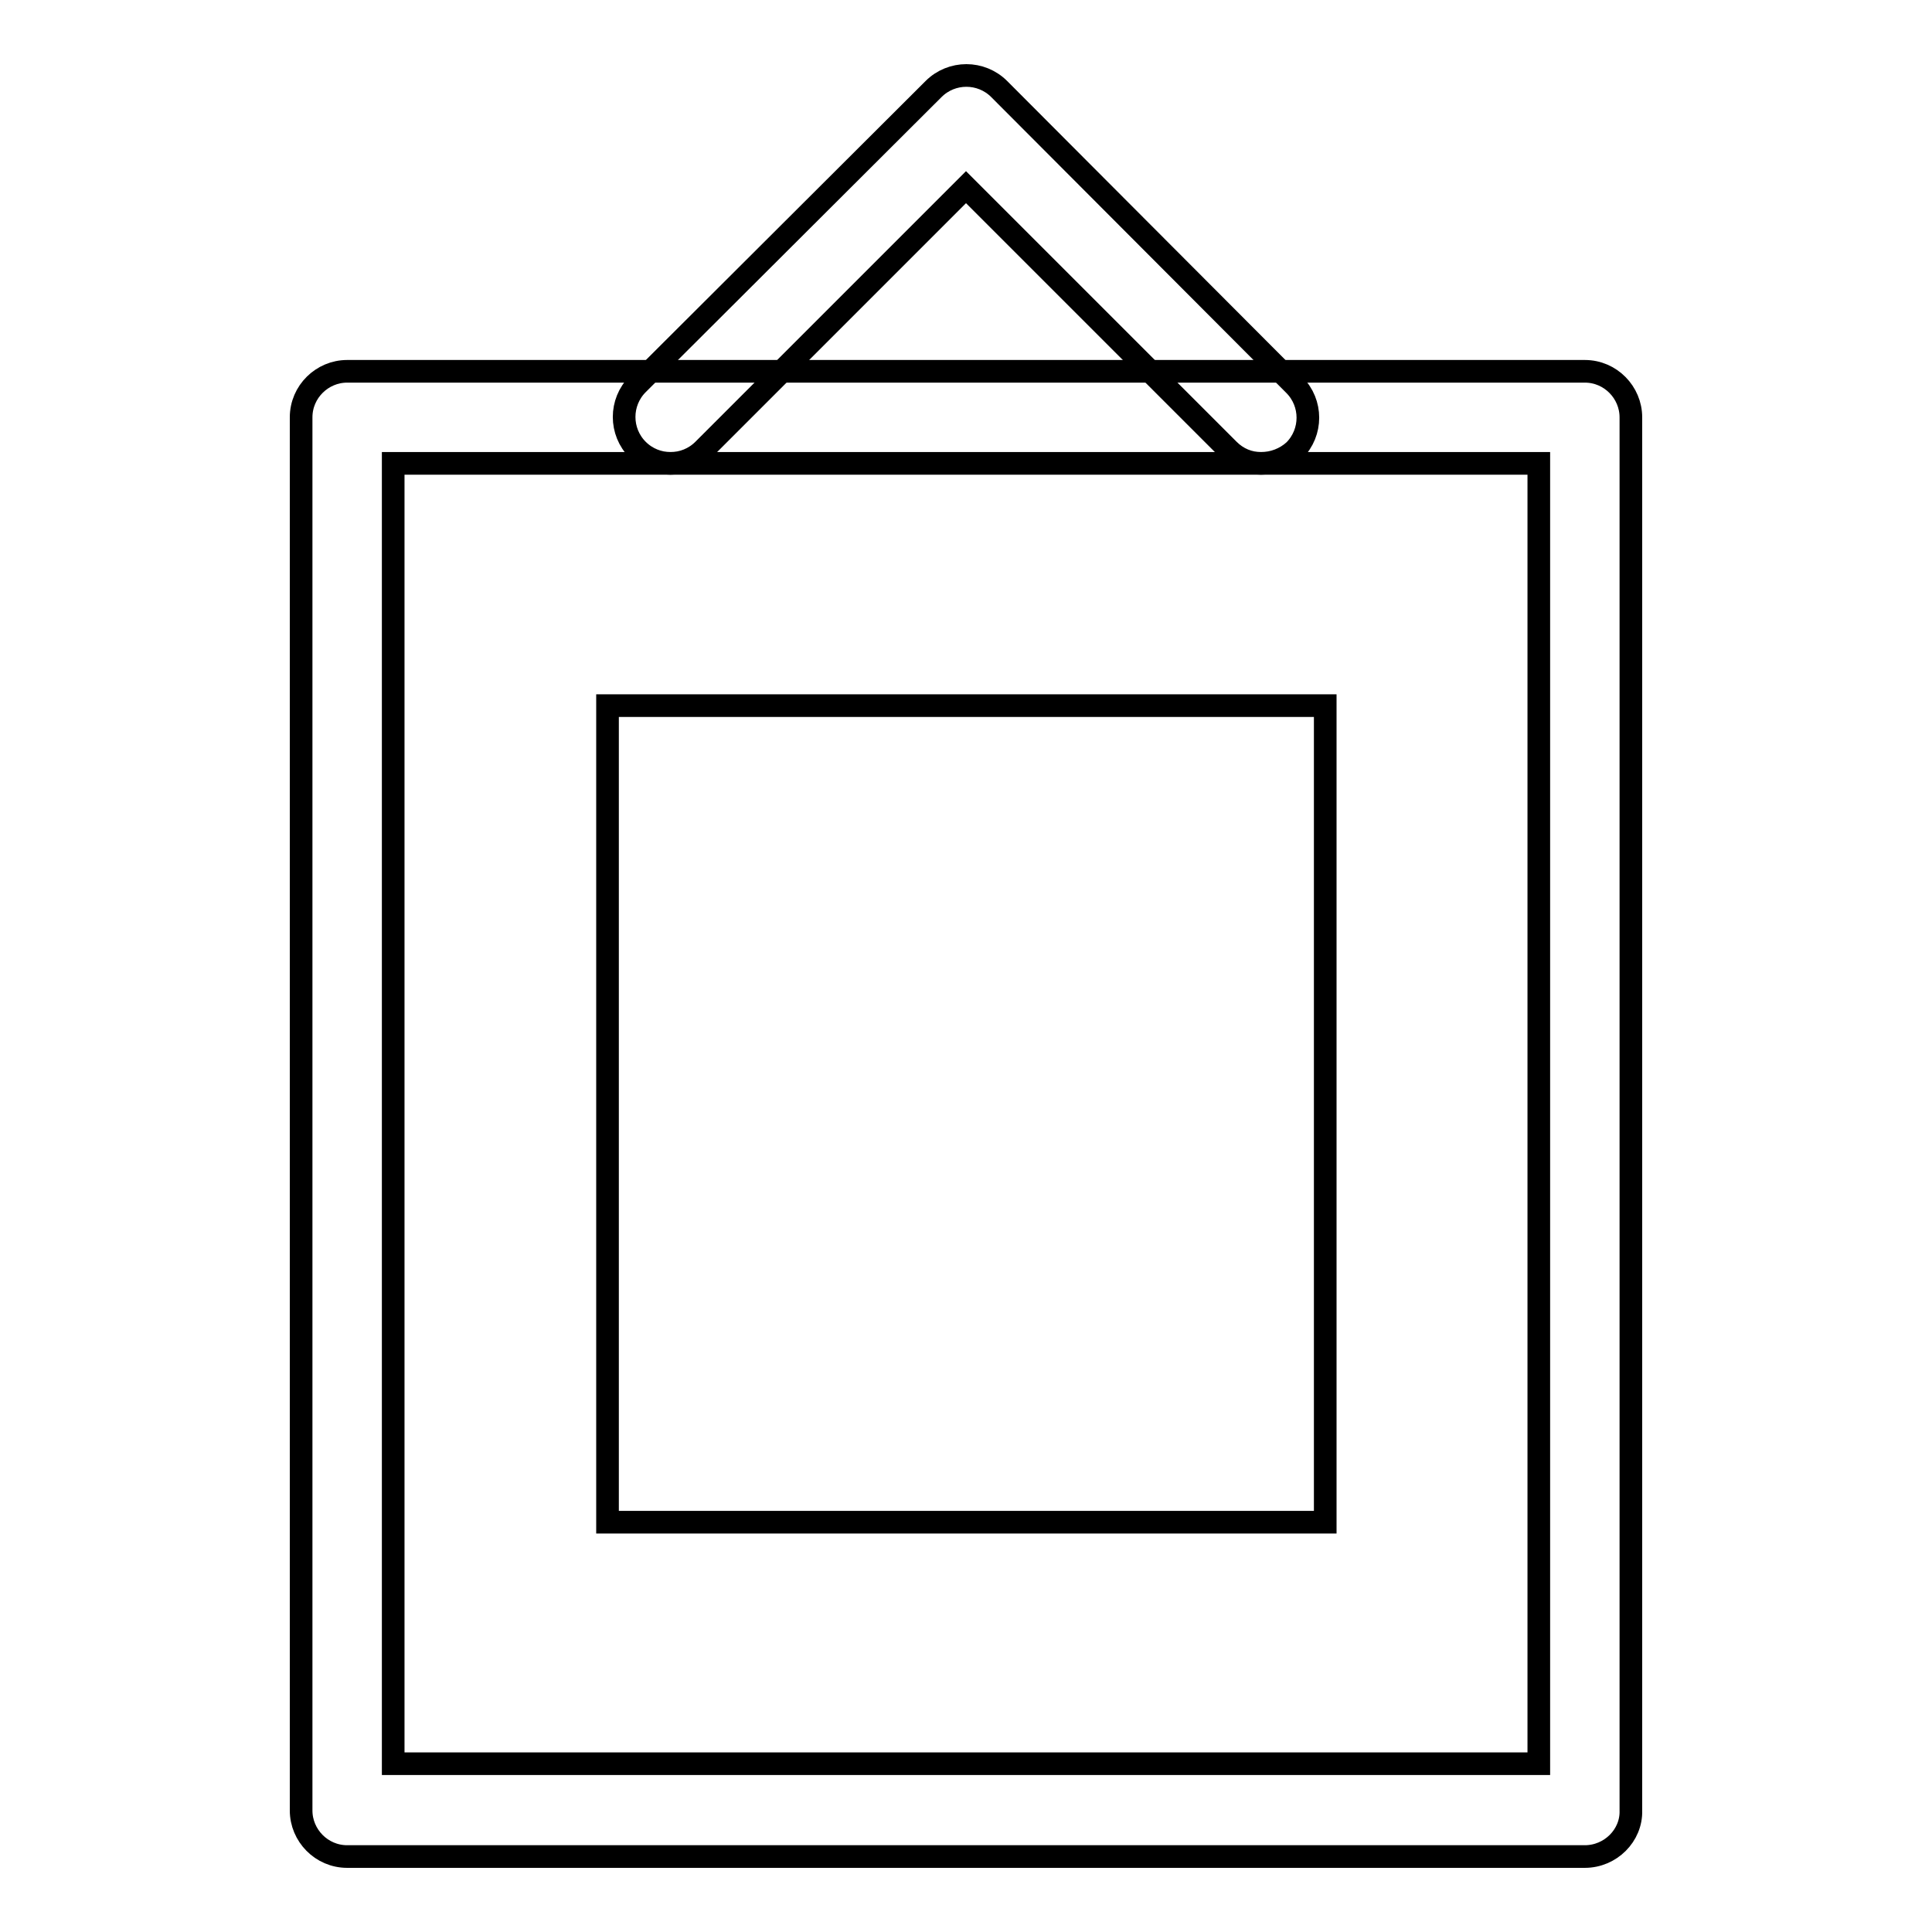 <?xml version="1.0" encoding="utf-8"?>
<!-- Svg Vector Icons : http://www.onlinewebfonts.com/icon -->
<!DOCTYPE svg PUBLIC "-//W3C//DTD SVG 1.1//EN" "http://www.w3.org/Graphics/SVG/1.1/DTD/svg11.dtd">
<svg version="1.1" xmlns="http://www.w3.org/2000/svg" xmlns:xlink="http://www.w3.org/1999/xlink" x="0px" y="0px" viewBox="0 0 256 256" enable-background="new 0 0 256 256" xml:space="preserve">
<g> <path stroke-width="3" fill-opacity="0" stroke="#000000"  d="M210,246H46c-3.4,0-6.1-2.8-6.1-6.1V55.3c0-3.4,2.8-6.1,6.1-6.1H210c3.4,0,6.1,2.8,6.1,6.1v184.6 C216.2,243.2,213.4,246,210,246z M52.1,233.7h151.8V61.4H52.1V233.7z"/> <path stroke-width="3" fill-opacity="0" stroke="#000000"  d="M80.5,93.5h95.1v108.2H80.5V93.5z"/> <path stroke-width="3" fill-opacity="0" stroke="#000000"  d="M167.1,61.4c-1.6,0-3.1-0.6-4.3-1.8L128,24.8L93.2,59.6c-2.4,2.4-6.3,2.4-8.7,0c-2.4-2.4-2.4-6.3,0-8.7 l39.2-39.1c2.4-2.4,6.3-2.4,8.7,0L171.5,51c2.4,2.4,2.4,6.3,0,8.7C170.3,60.8,168.7,61.4,167.1,61.4z"/></g>
</svg>